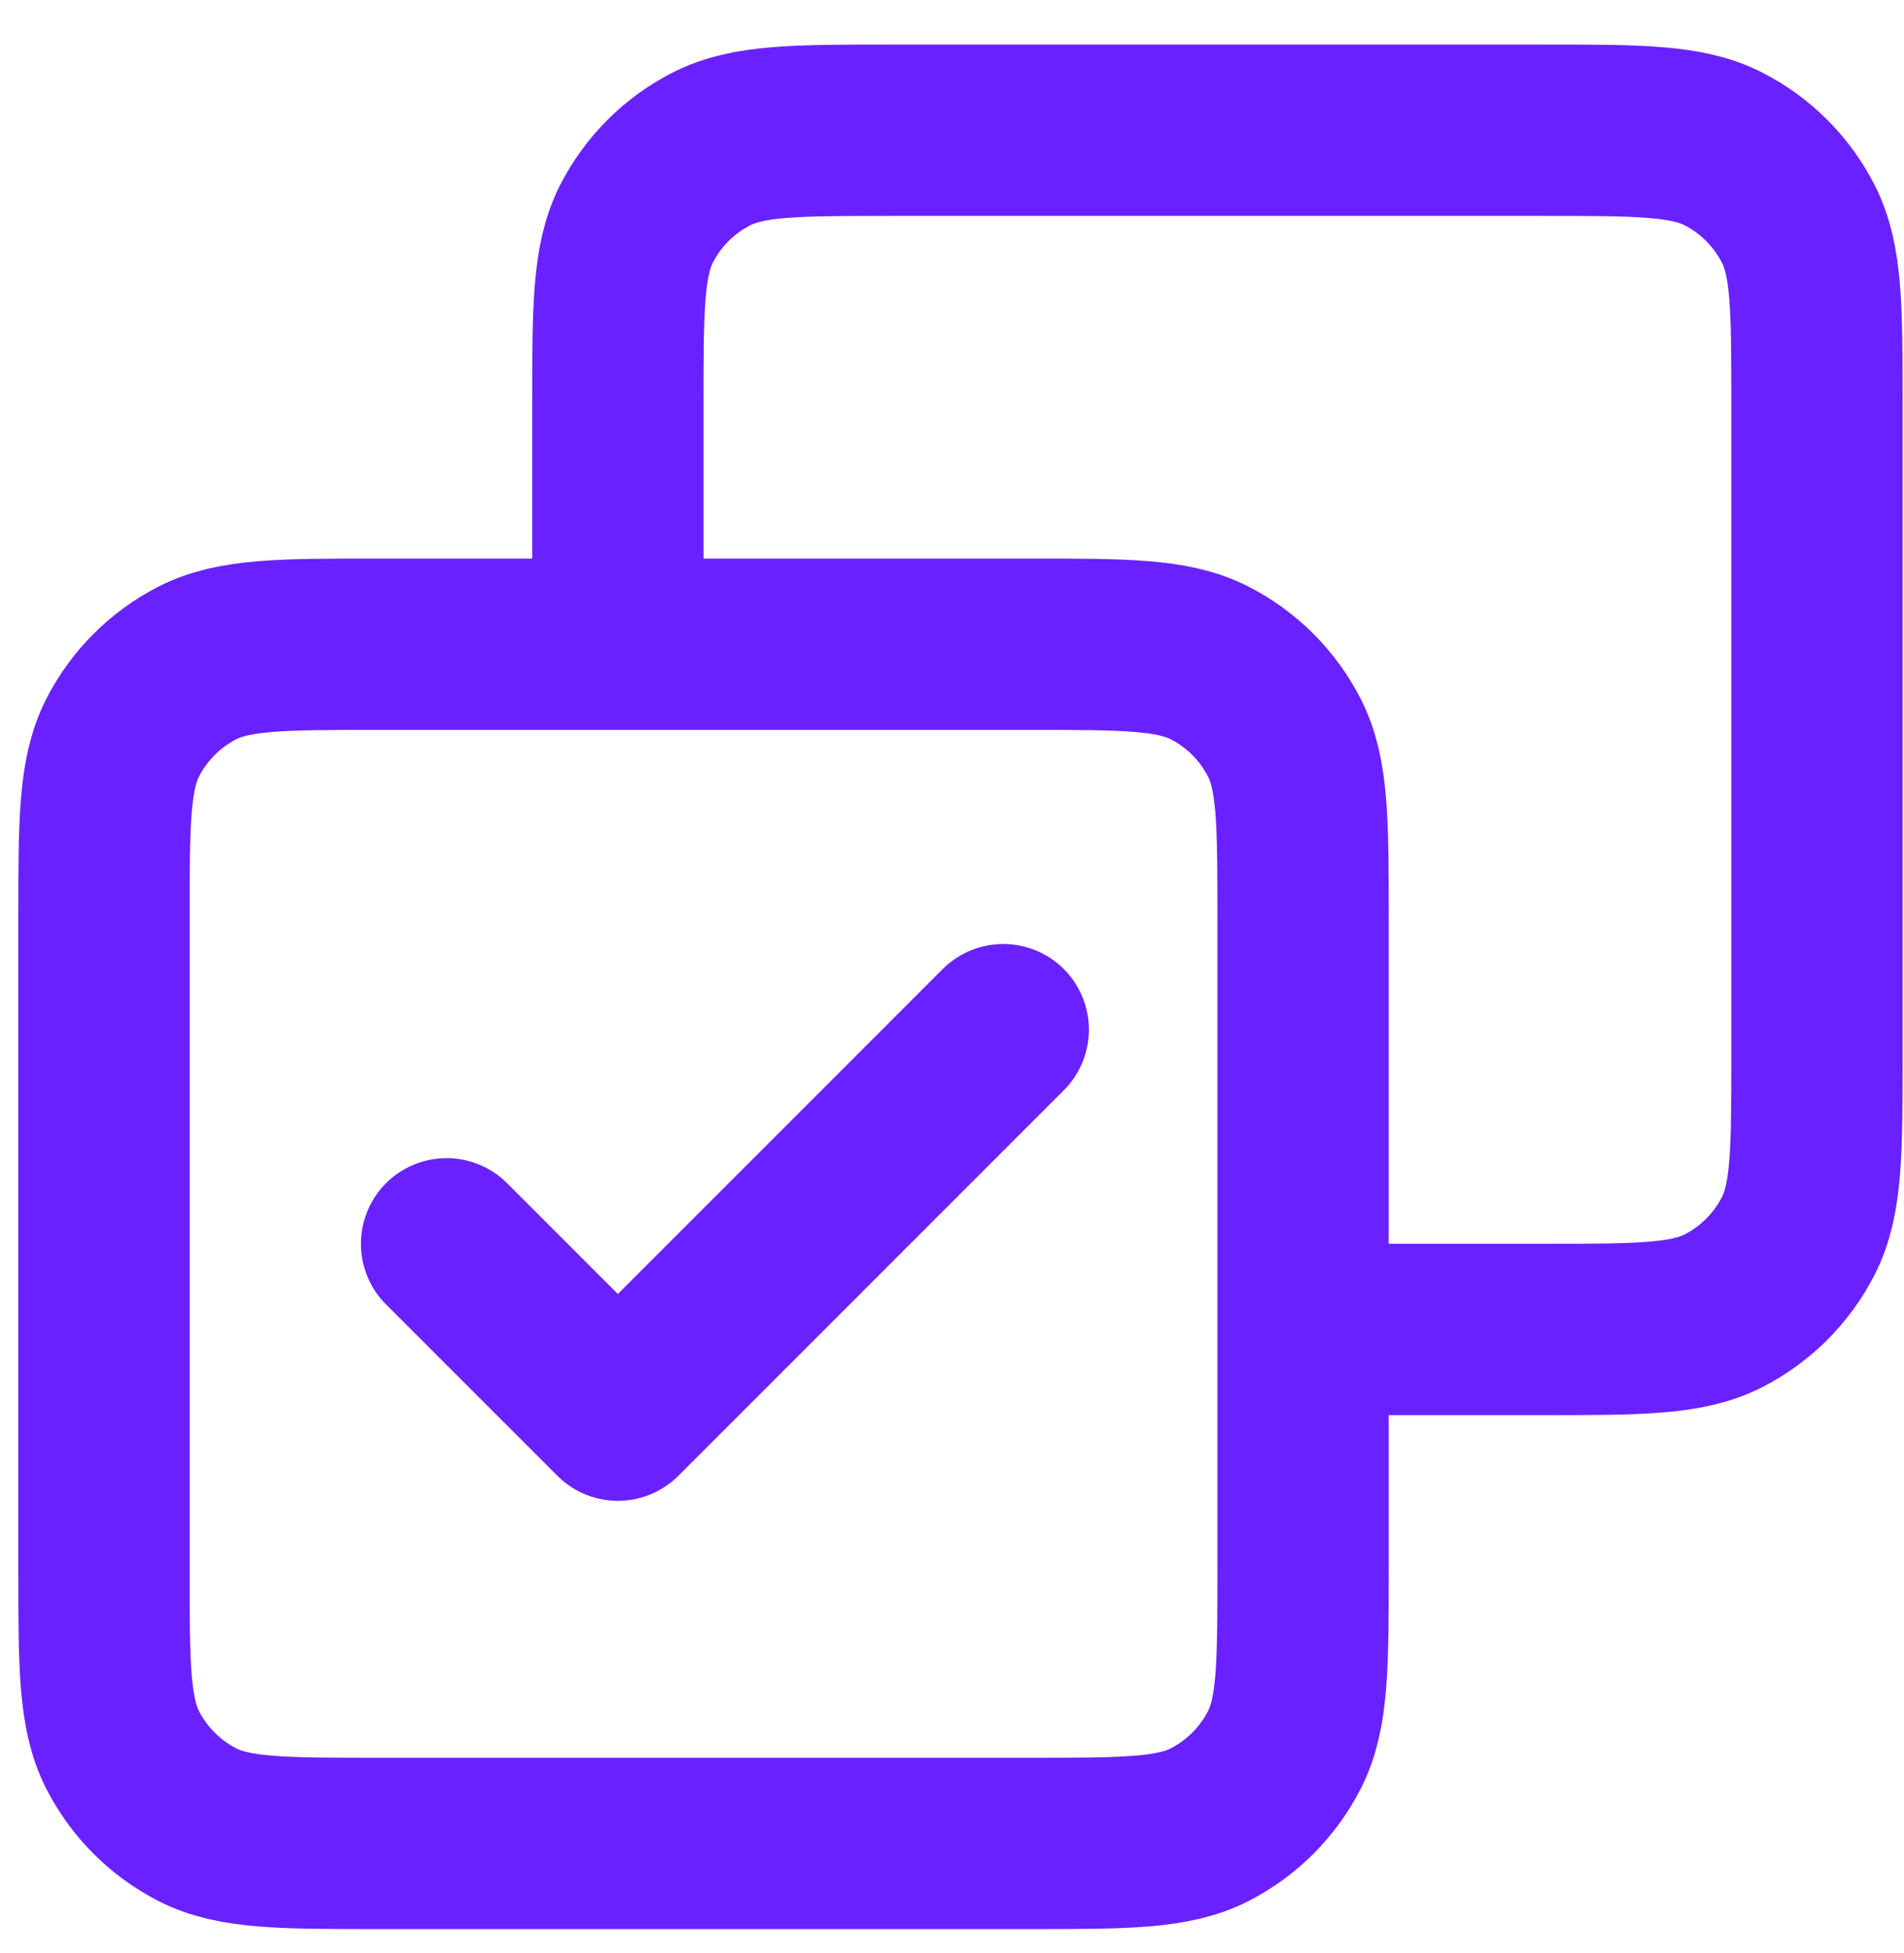 <svg width="39" height="40" viewBox="0 0 39 40" fill="none" xmlns="http://www.w3.org/2000/svg">
<path d="M9.147 25.474L12.656 28.983L20.55 21.088M12.656 13.194V8.281C12.656 6.317 12.656 5.334 13.038 4.583C13.375 3.924 13.912 3.387 14.572 3.05C15.322 2.667 16.305 2.667 18.27 2.667H31.603C33.568 2.667 34.55 2.667 35.301 3.05C35.961 3.387 36.497 3.924 36.834 4.583C37.217 5.334 37.217 6.317 37.217 8.281V21.614C37.217 23.579 37.217 24.562 36.834 25.313C36.497 25.972 35.961 26.509 35.301 26.846C34.55 27.228 33.568 27.228 31.603 27.228H26.691M7.744 37.754H21.077C23.041 37.754 24.024 37.754 24.775 37.372C25.434 37.035 25.971 36.498 26.308 35.839C26.691 35.088 26.691 34.105 26.691 32.141V18.807C26.691 16.843 26.691 15.86 26.308 15.109C25.971 14.45 25.434 13.913 24.775 13.576C24.024 13.194 23.041 13.194 21.077 13.194H7.744C5.779 13.194 4.796 13.194 4.045 13.576C3.386 13.913 2.849 14.45 2.512 15.109C2.13 15.86 2.13 16.843 2.13 18.807V32.141C2.13 34.105 2.13 35.088 2.512 35.839C2.849 36.498 3.386 37.035 4.045 37.372C4.796 37.754 5.779 37.754 7.744 37.754Z" stroke="#6A21FF" stroke-width="3.509" stroke-linecap="round" stroke-linejoin="round"/>
</svg>
